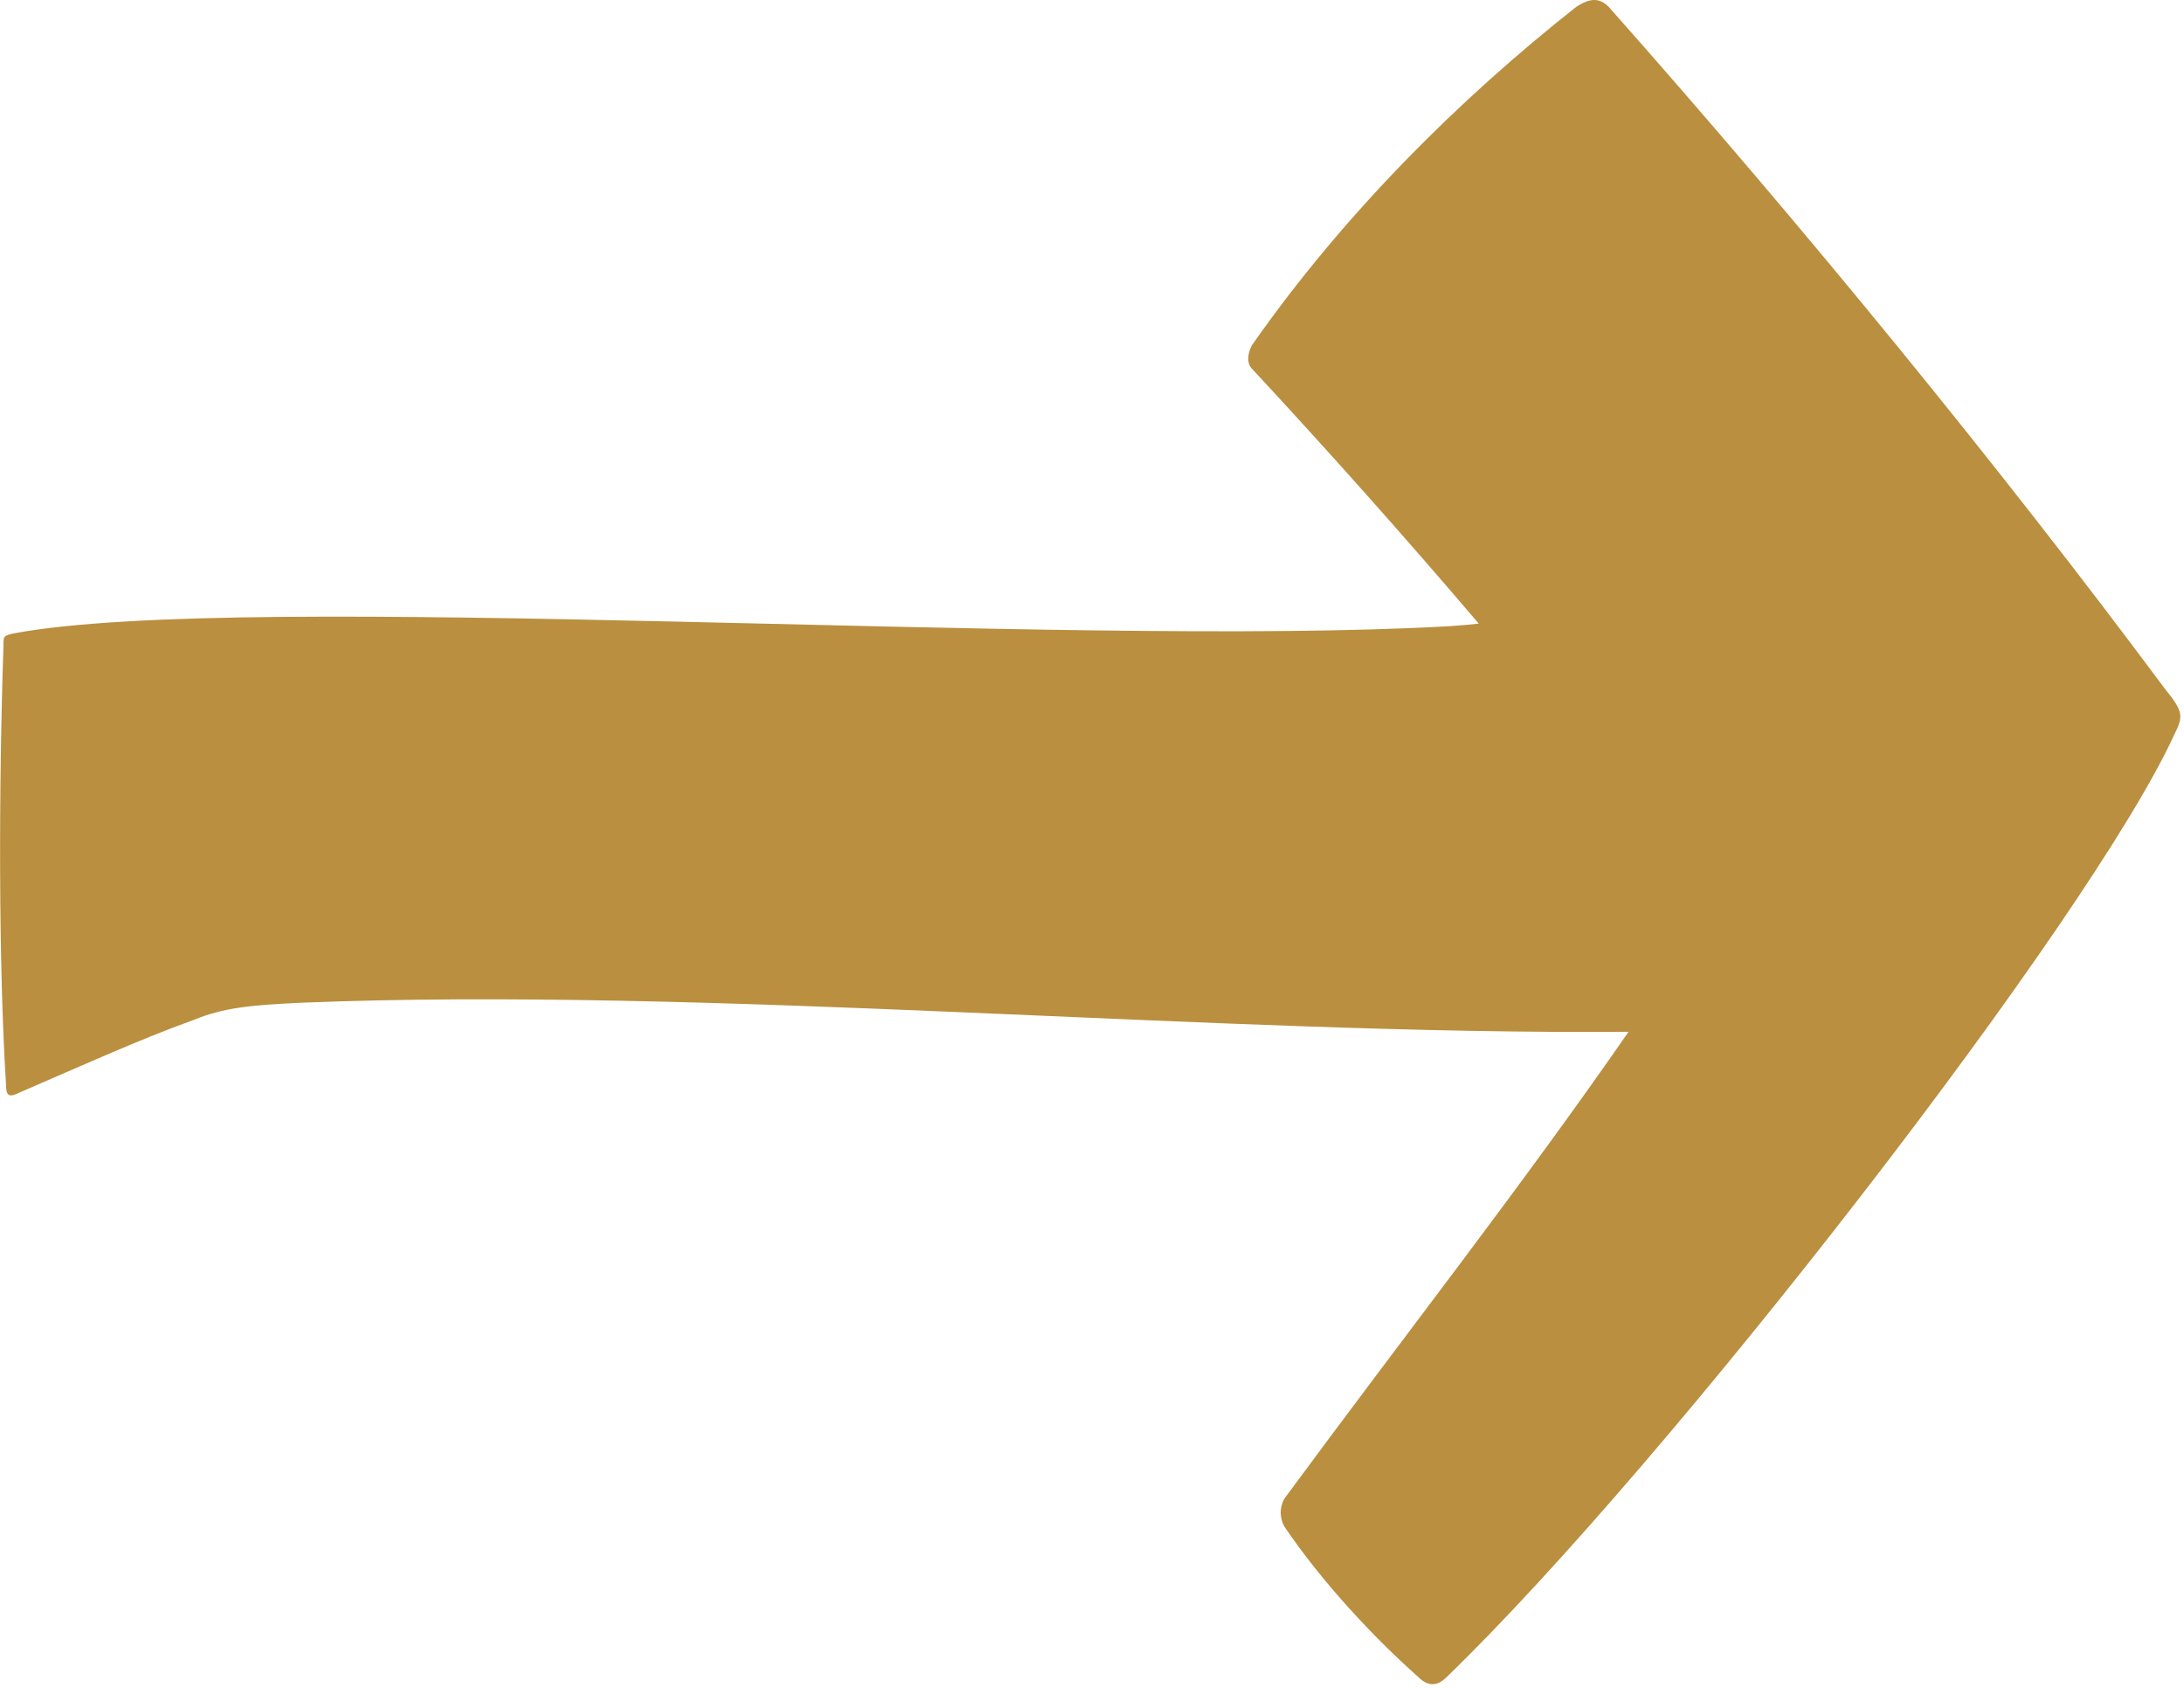 <svg width="22" height="17" viewBox="0 0 22 17" fill="none" xmlns="http://www.w3.org/2000/svg">
<g clip-path="url(#clip0_4_2141)">
<path d="M14.896 6.281C14.815 6.291 14.721 6.299 14.602 6.307C10.717 6.528 2.5 5.938 0.135 6.38C0.035 6.405 0.035 6.405 0.035 6.504C-0.014 7.954 -0.014 9.731 0.06 10.911C0.06 11.034 0.085 11.058 0.185 11.009C0.758 10.763 1.405 10.468 1.953 10.272C2.252 10.149 2.525 10.124 3.023 10.1C7.126 9.932 12.263 10.427 16.405 10.392C15.328 11.948 14.117 13.493 12.936 15.097C12.889 15.189 12.889 15.281 12.936 15.373C13.31 15.926 13.823 16.479 14.29 16.894C14.384 16.986 14.477 16.986 14.57 16.894C16.812 14.728 21.061 9.242 21.902 7.399C21.995 7.214 21.995 7.168 21.808 6.938C20.128 4.679 18.166 2.282 16.205 0.069C16.112 -0.023 16.018 -0.023 15.878 0.069C14.71 0.991 13.543 2.144 12.609 3.48C12.562 3.573 12.562 3.665 12.609 3.711C13.371 4.532 14.134 5.387 14.896 6.281Z" fill="#BA8F3F"/>
</g>
<defs>
<clipPath id="clip0_4_2141">
<rect width="22" height="17" fill="white"/>
</clipPath>
</defs>
</svg>

